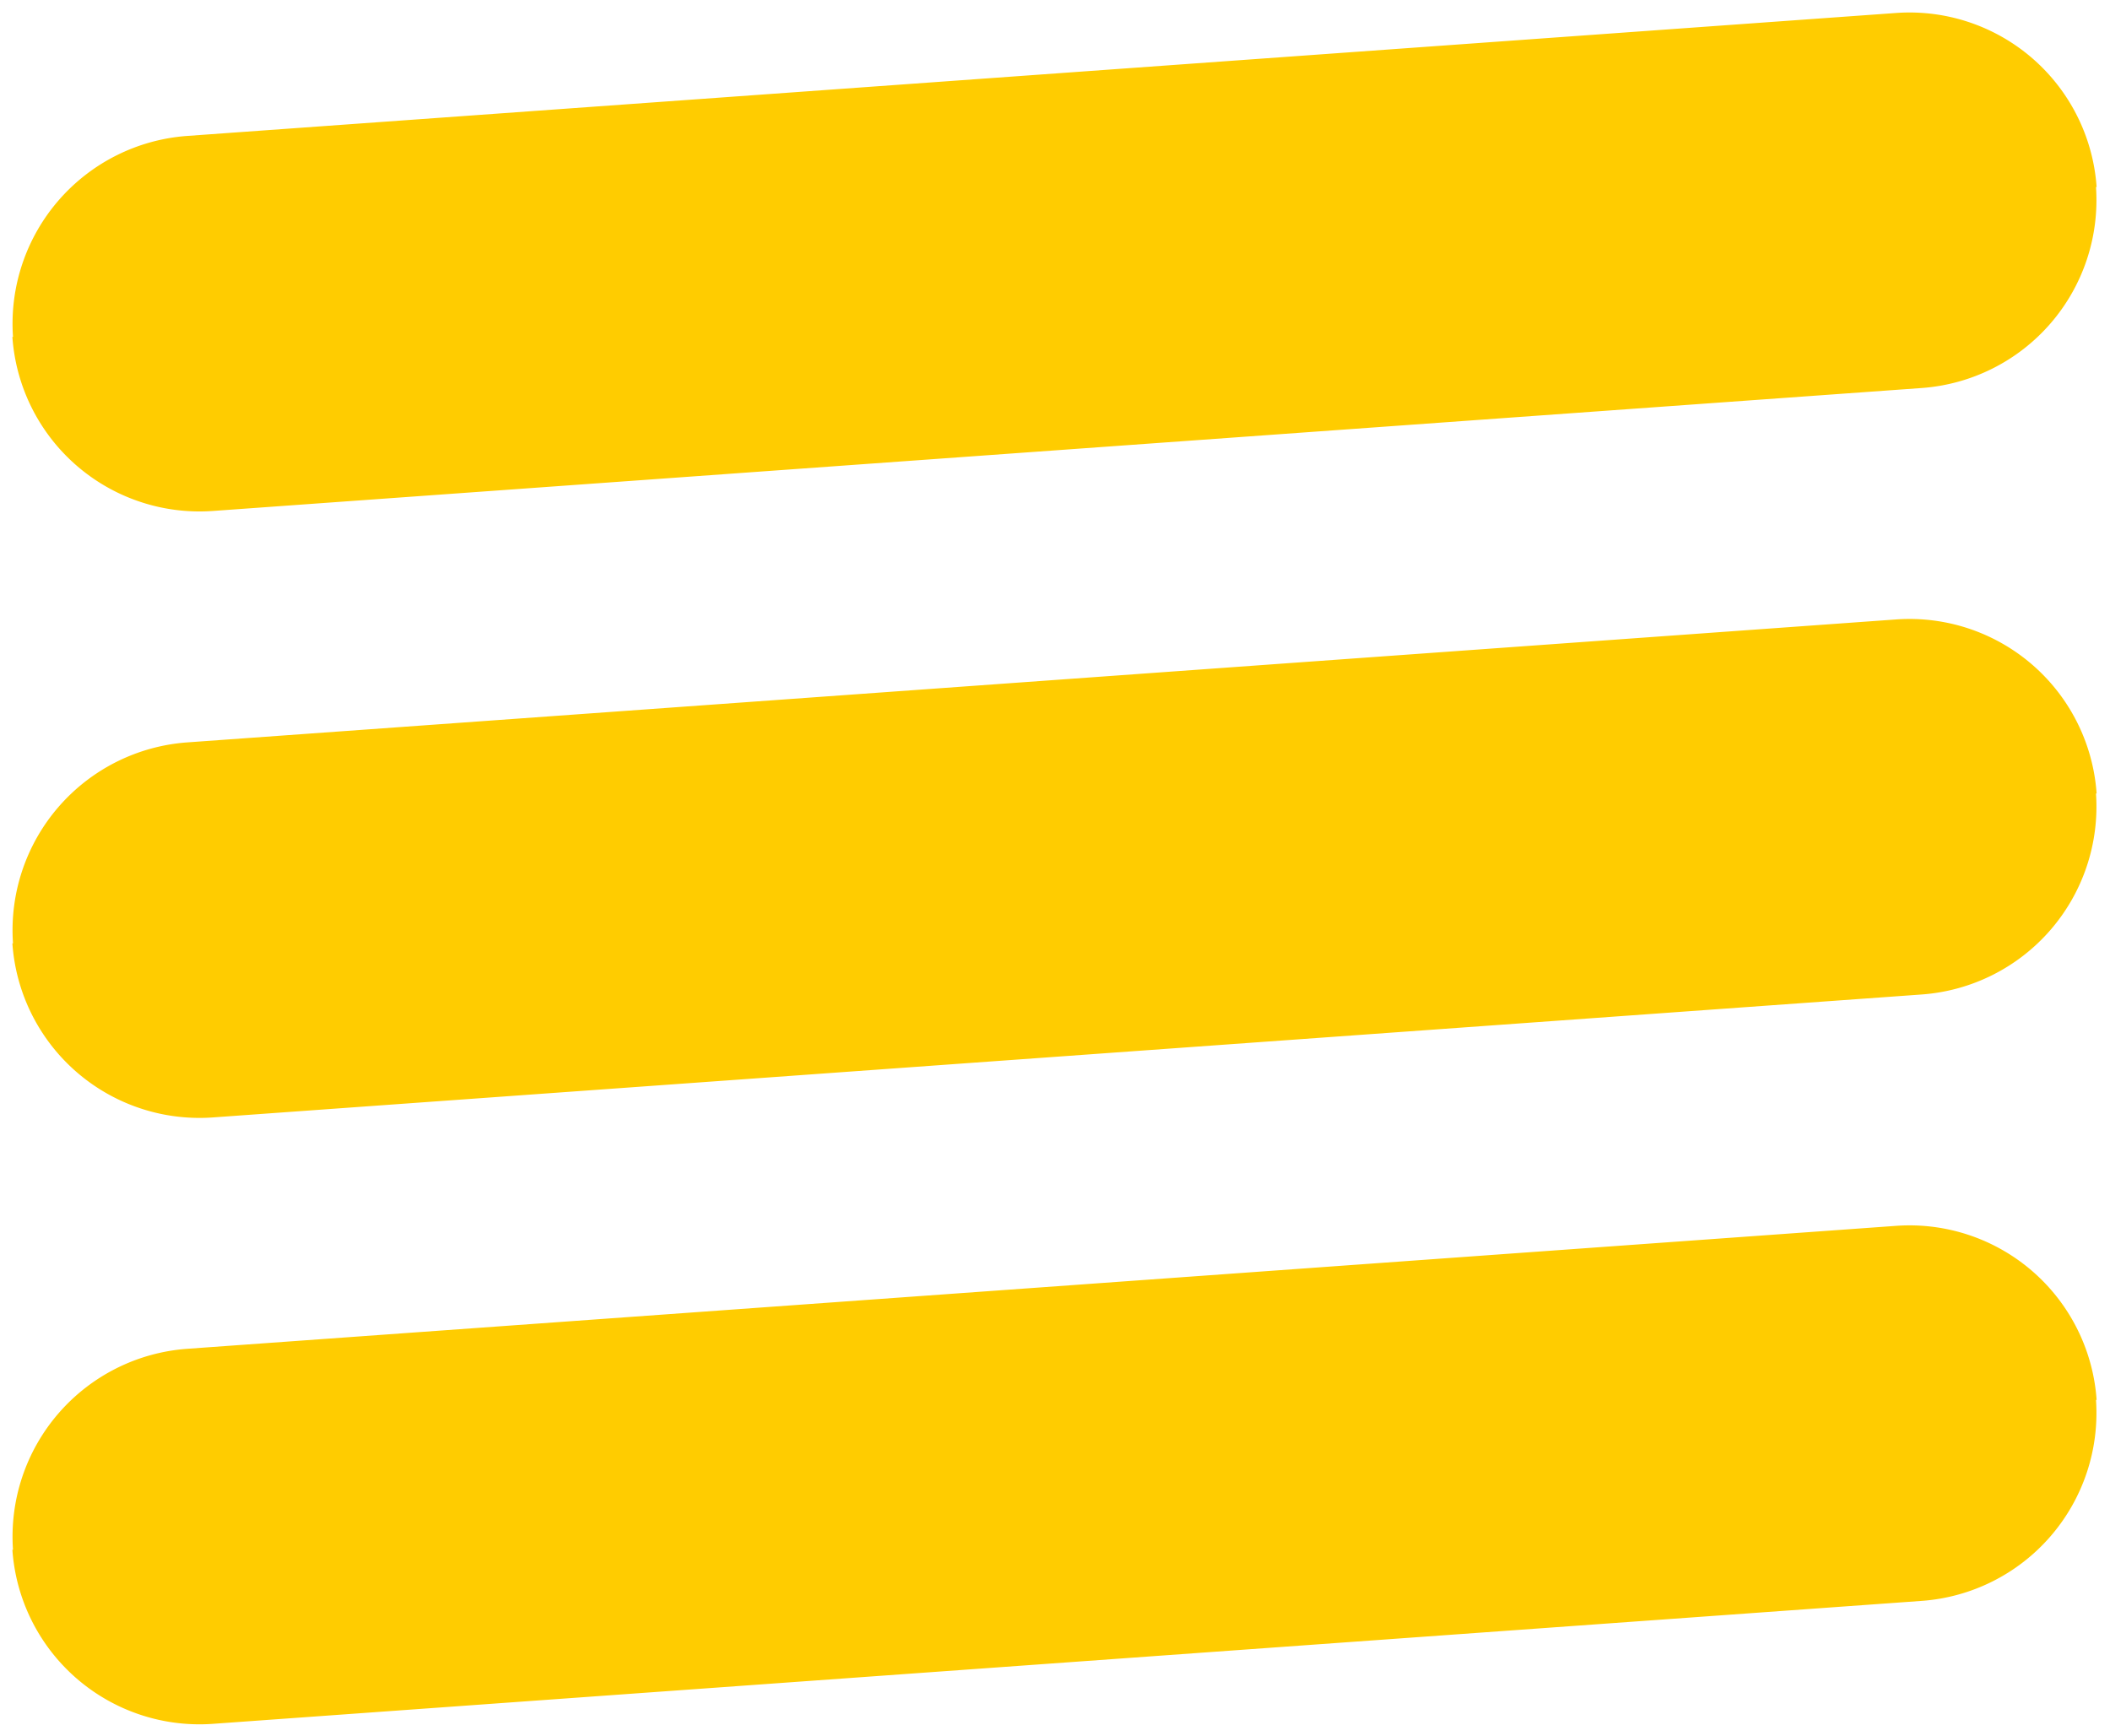 <svg xmlns="http://www.w3.org/2000/svg" width="34.118" height="28.075" viewBox="0 0 34.118 28.075"><g id="icon_footer_header_burger" data-name="icon/footer_header/burger" transform="translate(-0.363 -1.455)"><g id="burger" transform="translate(35 29.875) rotate(180)"><path id="Rectangle" d="M.01,3.093A3.044,3.044,0,0,1,3.048.05L30.735,0a3.031,3.031,0,0,1,3.038,3.033h-.01a3.044,3.044,0,0,1-3.038,3.043L3.038,6.126A3.031,3.031,0,0,1,0,3.093Z" transform="matrix(0.998, -0.07, 0.07, 0.998, 0.519, 2.696)" fill="#fc0"></path><path id="Rectangle_Copy_12" data-name="Rectangle Copy 12" d="M.01,3.093A3.044,3.044,0,0,1,3.048.05L30.735,0a3.031,3.031,0,0,1,3.038,3.033h-.01a3.044,3.044,0,0,1-3.038,3.043L3.038,6.126A3.031,3.031,0,0,1,0,3.093Z" transform="matrix(0.998, -0.07, 0.07, 0.998, 0.519, 12.502)" fill="#fc0"></path><path id="Rectangle_Copy_14" data-name="Rectangle Copy 14" d="M.01,3.093A3.044,3.044,0,0,1,3.048.05L30.735,0a3.031,3.031,0,0,1,3.038,3.033h-.01a3.044,3.044,0,0,1-3.038,3.043L3.038,6.126A3.031,3.031,0,0,1,0,3.093Z" transform="matrix(0.998, -0.07, 0.07, 0.998, 0.519, 22.309)" fill="#fc0"></path></g></g></svg>